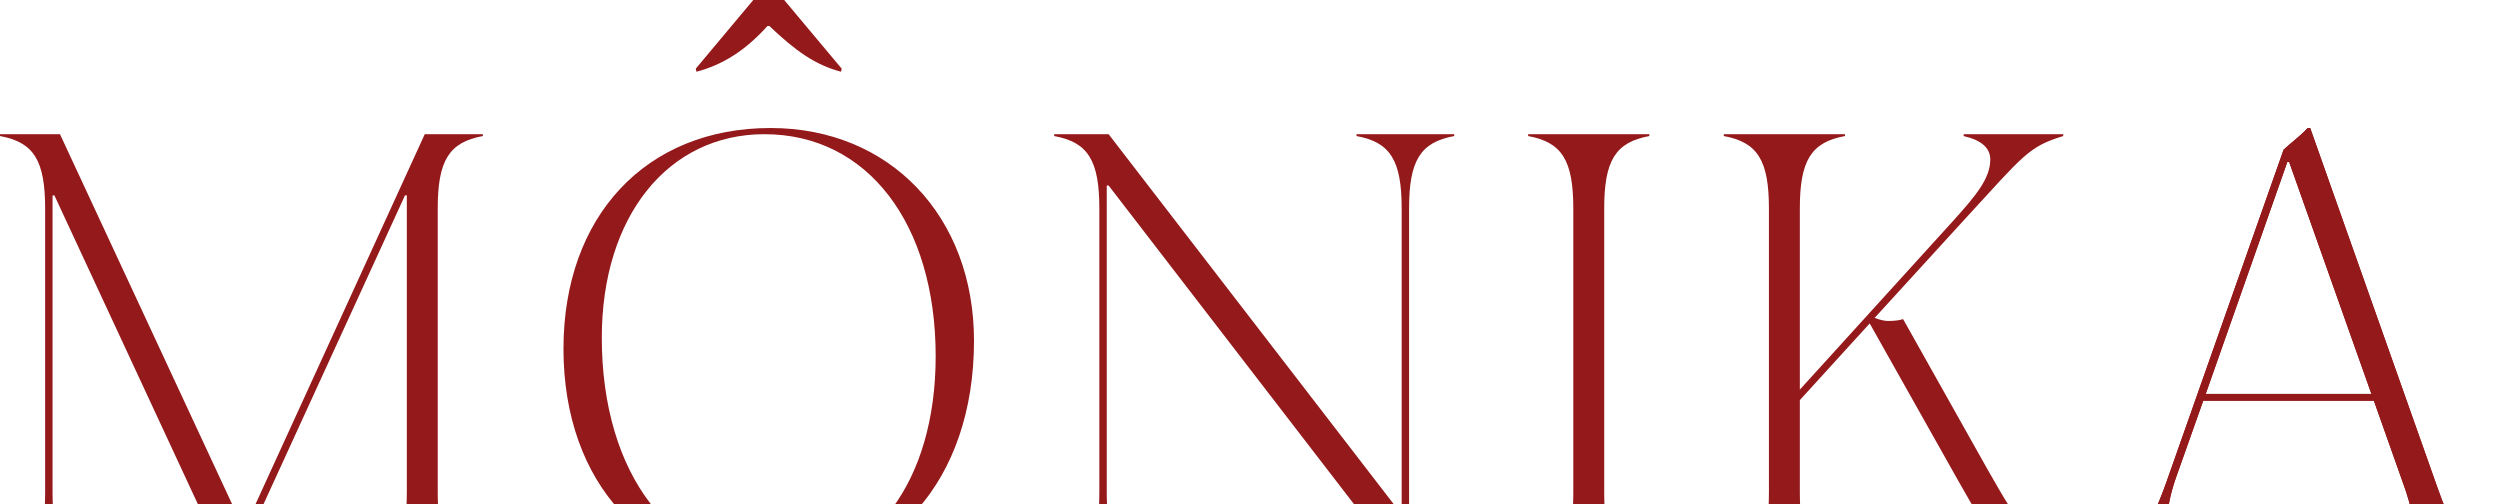 <?xml version="1.0" encoding="UTF-8"?> <svg xmlns="http://www.w3.org/2000/svg" width="1160" height="234" viewBox="0 0 1160 234" fill="none"><path d="M0 263.131V262.27C15.778 259.4 20.942 250.792 20.942 228.697V96.701C20.942 74.606 15.778 65.998 0 63.128V62.267H27.827L112.743 244.766H113.603L197.085 62.267H224.051V63.128C208.273 65.998 203.109 74.606 203.109 96.701V228.697C203.109 250.792 208.273 259.4 224.051 262.27V263.131H167.823V262.27C183.602 259.4 188.765 250.792 188.765 228.697V90.675H187.905L107.579 266H106.718L25.245 90.675H24.385V228.697C24.385 250.792 29.548 259.4 45.327 262.27V263.131H0Z" fill="#94191B"></path><path d="M357.268 266C300.179 266 261.451 224.393 261.451 161.838C261.451 100.431 299.605 59.398 357.555 59.398C412.922 59.398 451.937 100.431 451.937 158.108C451.937 222.958 413.496 266 357.268 266ZM279.237 156.673C279.237 220.088 311.941 262.844 360.997 262.844C404.602 262.844 434.151 223.532 434.151 165.282C434.151 103.875 402.594 62.267 354.686 62.267C309.933 62.267 279.237 100.431 279.237 156.673ZM322.842 31.851L349.522 0H363.866L390.545 31.851L390.259 33.286C378.21 30.13 369.03 23.53 356.981 12.052H356.12C345.793 23.53 335.178 30.13 323.129 33.286L322.842 31.851Z" fill="#94191B"></path><path d="M489.148 263.131V262.27C504.927 259.4 510.09 250.792 510.09 228.697V96.701C510.09 74.606 504.927 65.998 489.148 63.128V62.267H514.394L649.513 237.592H650.373V96.701C650.373 74.606 645.21 65.998 629.431 63.128V62.267H674.758V63.128C658.98 65.998 653.816 74.606 653.816 96.701V266H652.955L514.394 86.084H513.533V228.697C513.533 250.792 518.697 259.4 534.475 262.27V263.131H489.148Z" fill="#94191B"></path><path d="M709.069 263.131V262.27C724.847 259.4 730.011 250.792 730.011 228.697V96.701C730.011 74.606 724.847 65.998 709.069 63.128V62.267H765.297V63.128C749.519 65.998 744.355 74.606 744.355 96.701V228.697C744.355 250.792 749.519 259.4 765.297 262.27V263.131H709.069Z" fill="#94191B"></path><path d="M799.839 263.131V262.27C815.617 259.4 820.781 250.792 820.781 228.697V96.701C820.781 74.606 815.617 65.998 799.839 63.128V62.267H856.067V63.128C840.289 65.998 835.125 74.606 835.125 96.701V180.777L906.557 102.153C916.598 90.962 923.483 82.928 923.483 74.032C923.483 68.867 919.754 65.137 911.147 63.128V62.267H957.335V63.128C941.269 68.007 938.974 72.024 912.295 101.005L869.837 147.491C872.132 148.352 874.14 148.926 876.148 148.926C879.017 148.926 881.312 148.639 883.033 148.065L922.049 217.506C936.392 242.757 947.868 261.983 964.793 261.983C967.375 261.983 969.957 261.696 972.539 260.835L973.113 262.27C965.367 264.852 958.769 266 953.318 266C933.811 266 924.917 251.94 908.565 222.958L867.542 150.073L835.125 185.655V228.697C835.125 250.792 840.289 259.4 856.067 262.27V263.131H799.839Z" fill="#94191B"></path><path d="M974.677 262.27C987.874 259.113 996.48 248.496 1005.37 223.245L1059.59 69.441C1063.32 65.998 1067.63 62.841 1070.78 59.398H1071.93L1131.03 226.401C1136.48 241.609 1143.65 259.4 1160 262.27V263.131H1102.62V262.27C1114.96 259.974 1119.55 253.087 1119.55 243.905C1119.55 238.74 1118.12 233.288 1116.11 227.262L1101.48 185.942H1022.3L1009.39 222.384C1007.09 229.271 1005.66 235.584 1005.66 241.609C1005.66 251.653 1010.25 259.4 1021.73 262.27V263.131H974.677V262.27ZM1023.45 182.785H1100.33L1062.17 75.18H1061.31L1023.45 182.785Z" fill="#94191B"></path><path d="M974.677 262.27C987.874 259.113 996.48 248.496 1005.37 223.245L1059.59 69.441C1063.32 65.998 1067.63 62.841 1070.78 59.398H1071.93L1131.03 226.401C1136.48 241.609 1143.65 259.4 1160 262.27V263.131H1102.62V262.27C1114.96 259.974 1119.55 253.087 1119.55 243.905C1119.55 238.74 1118.12 233.288 1116.11 227.262L1101.48 185.942H1022.3L1009.39 222.384C1007.09 229.271 1005.66 235.584 1005.66 241.609C1005.66 251.653 1010.25 259.4 1021.73 262.27V263.131H974.677V262.27ZM1023.45 182.785H1100.33L1062.17 75.18H1061.31L1023.45 182.785Z" fill="#94191B"></path></svg> 